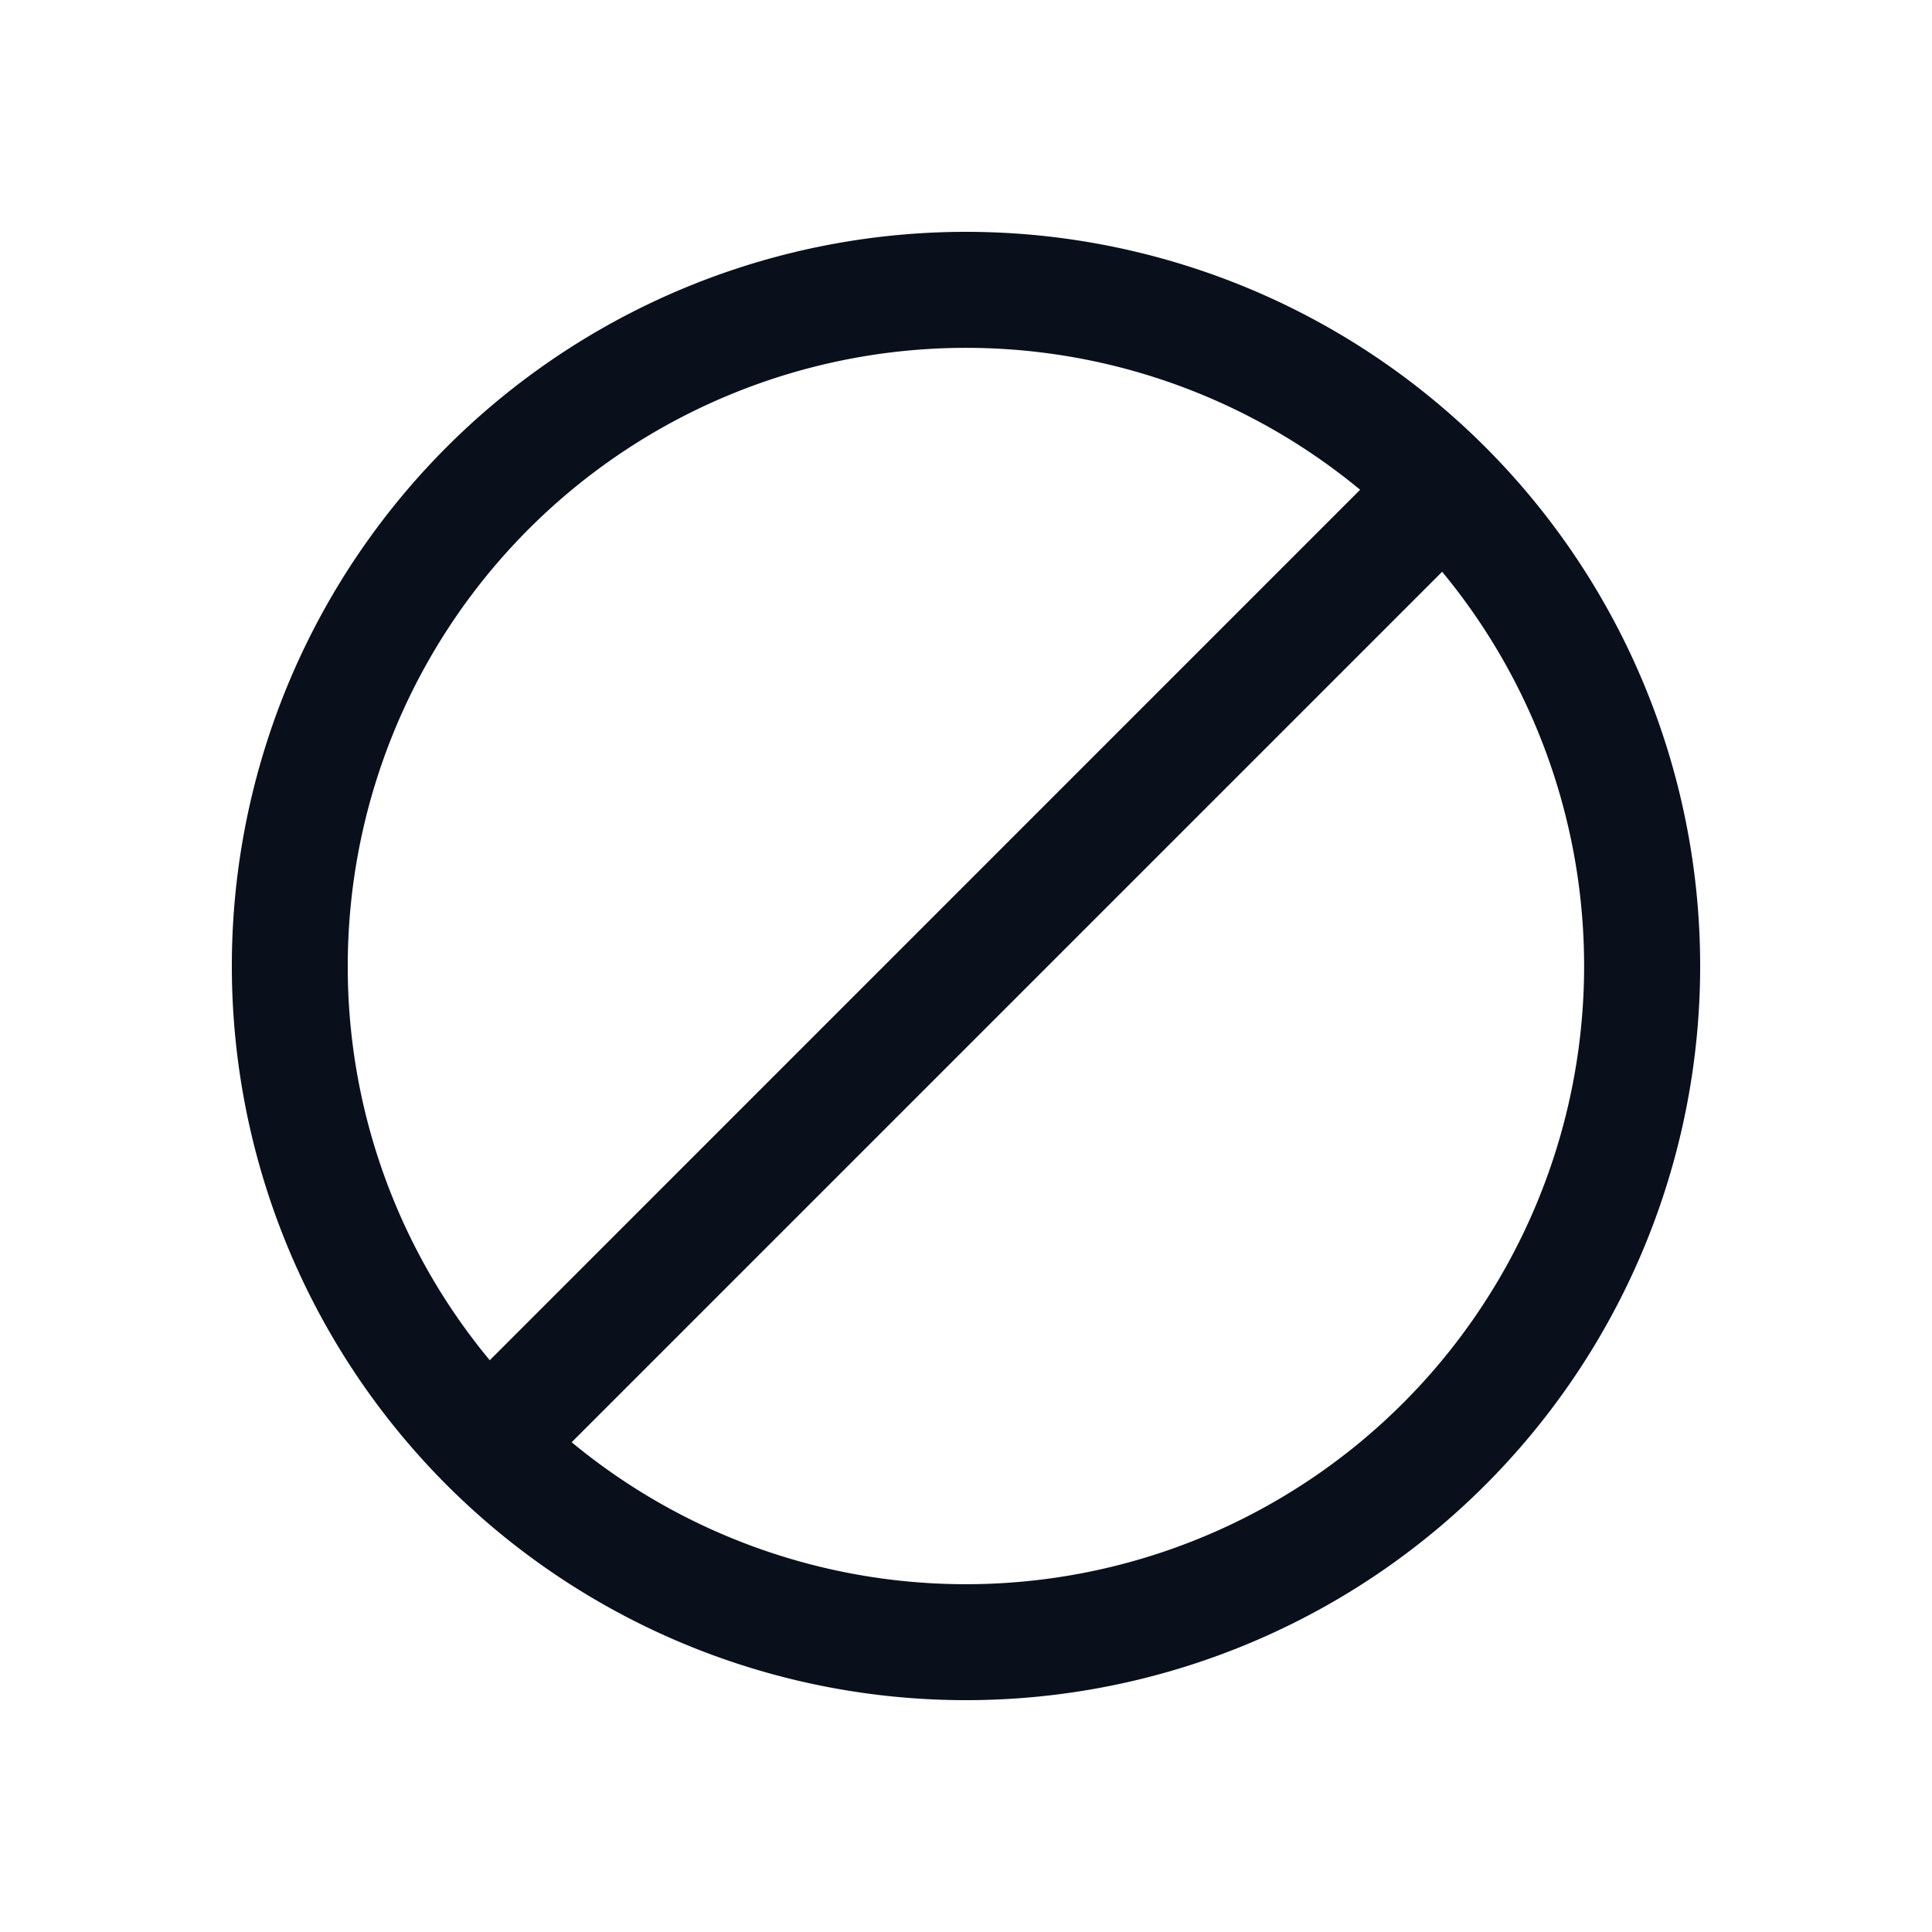 <svg
  xmlns="http://www.w3.org/2000/svg"
  width="20"
  height="20"
  fill="none"
  viewBox="0 0 20 20"
>
  <path
    fill="#09101C"
    fill-rule="evenodd"
    d="M3.6 10A6.4 6.4 0 0 1 14.08 5.07L5.07 14.081A6.374 6.374 0 0 1 3.6 10Zm2.318 4.93a6.4 6.4 0 0 0 9.011-9.011l-9.01 9.01ZM10 2.4a7.6 7.6 0 1 0 0 15.2 7.6 7.6 0 0 0 0-15.2Z"
    clip-rule="evenodd"
  />
</svg>
